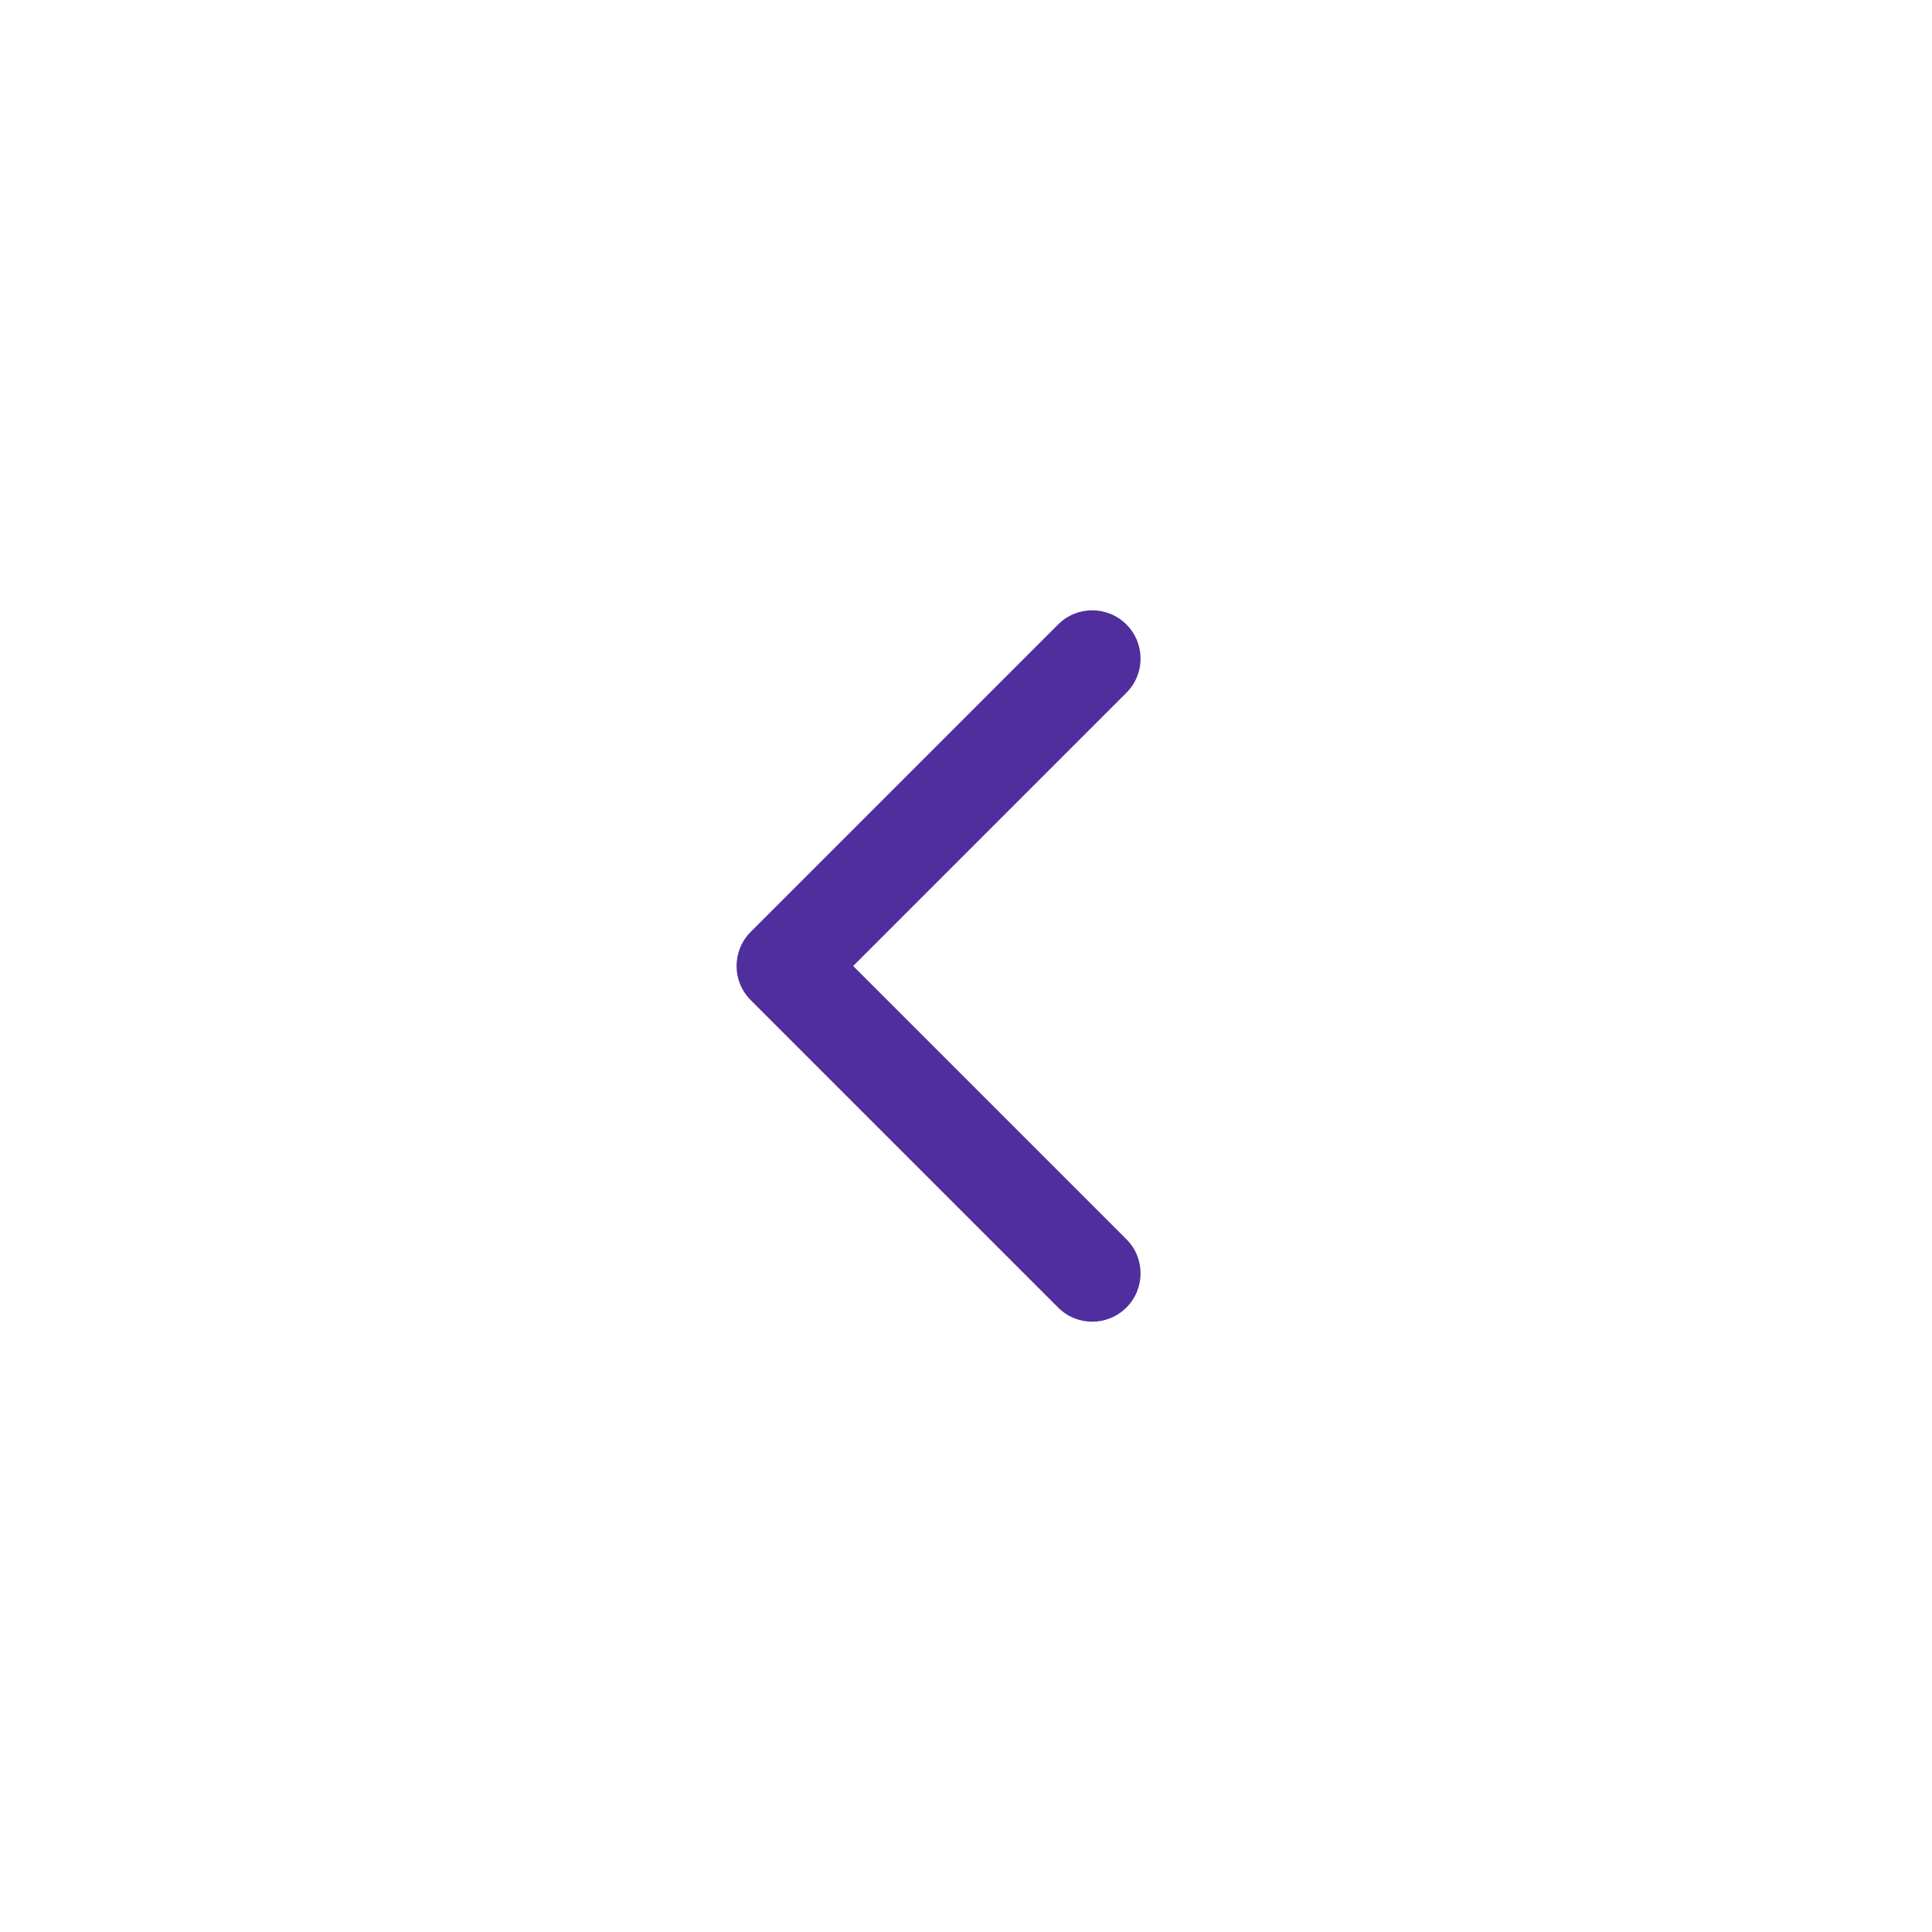 <?xml version="1.0" encoding="UTF-8"?> <svg xmlns="http://www.w3.org/2000/svg" width="40" height="40" viewBox="0 0 40 40" fill="none"><path d="M15.543 19.293C15.152 19.683 15.152 20.317 15.543 20.707L21.907 27.071C22.297 27.462 22.93 27.462 23.321 27.071C23.712 26.68 23.712 26.047 23.321 25.657L17.664 20L23.321 14.343C23.712 13.953 23.712 13.319 23.321 12.929C22.93 12.538 22.297 12.538 21.907 12.929L15.543 19.293ZM16.875 19H16.25V21H16.875V19Z" fill="#502E9E"></path></svg> 